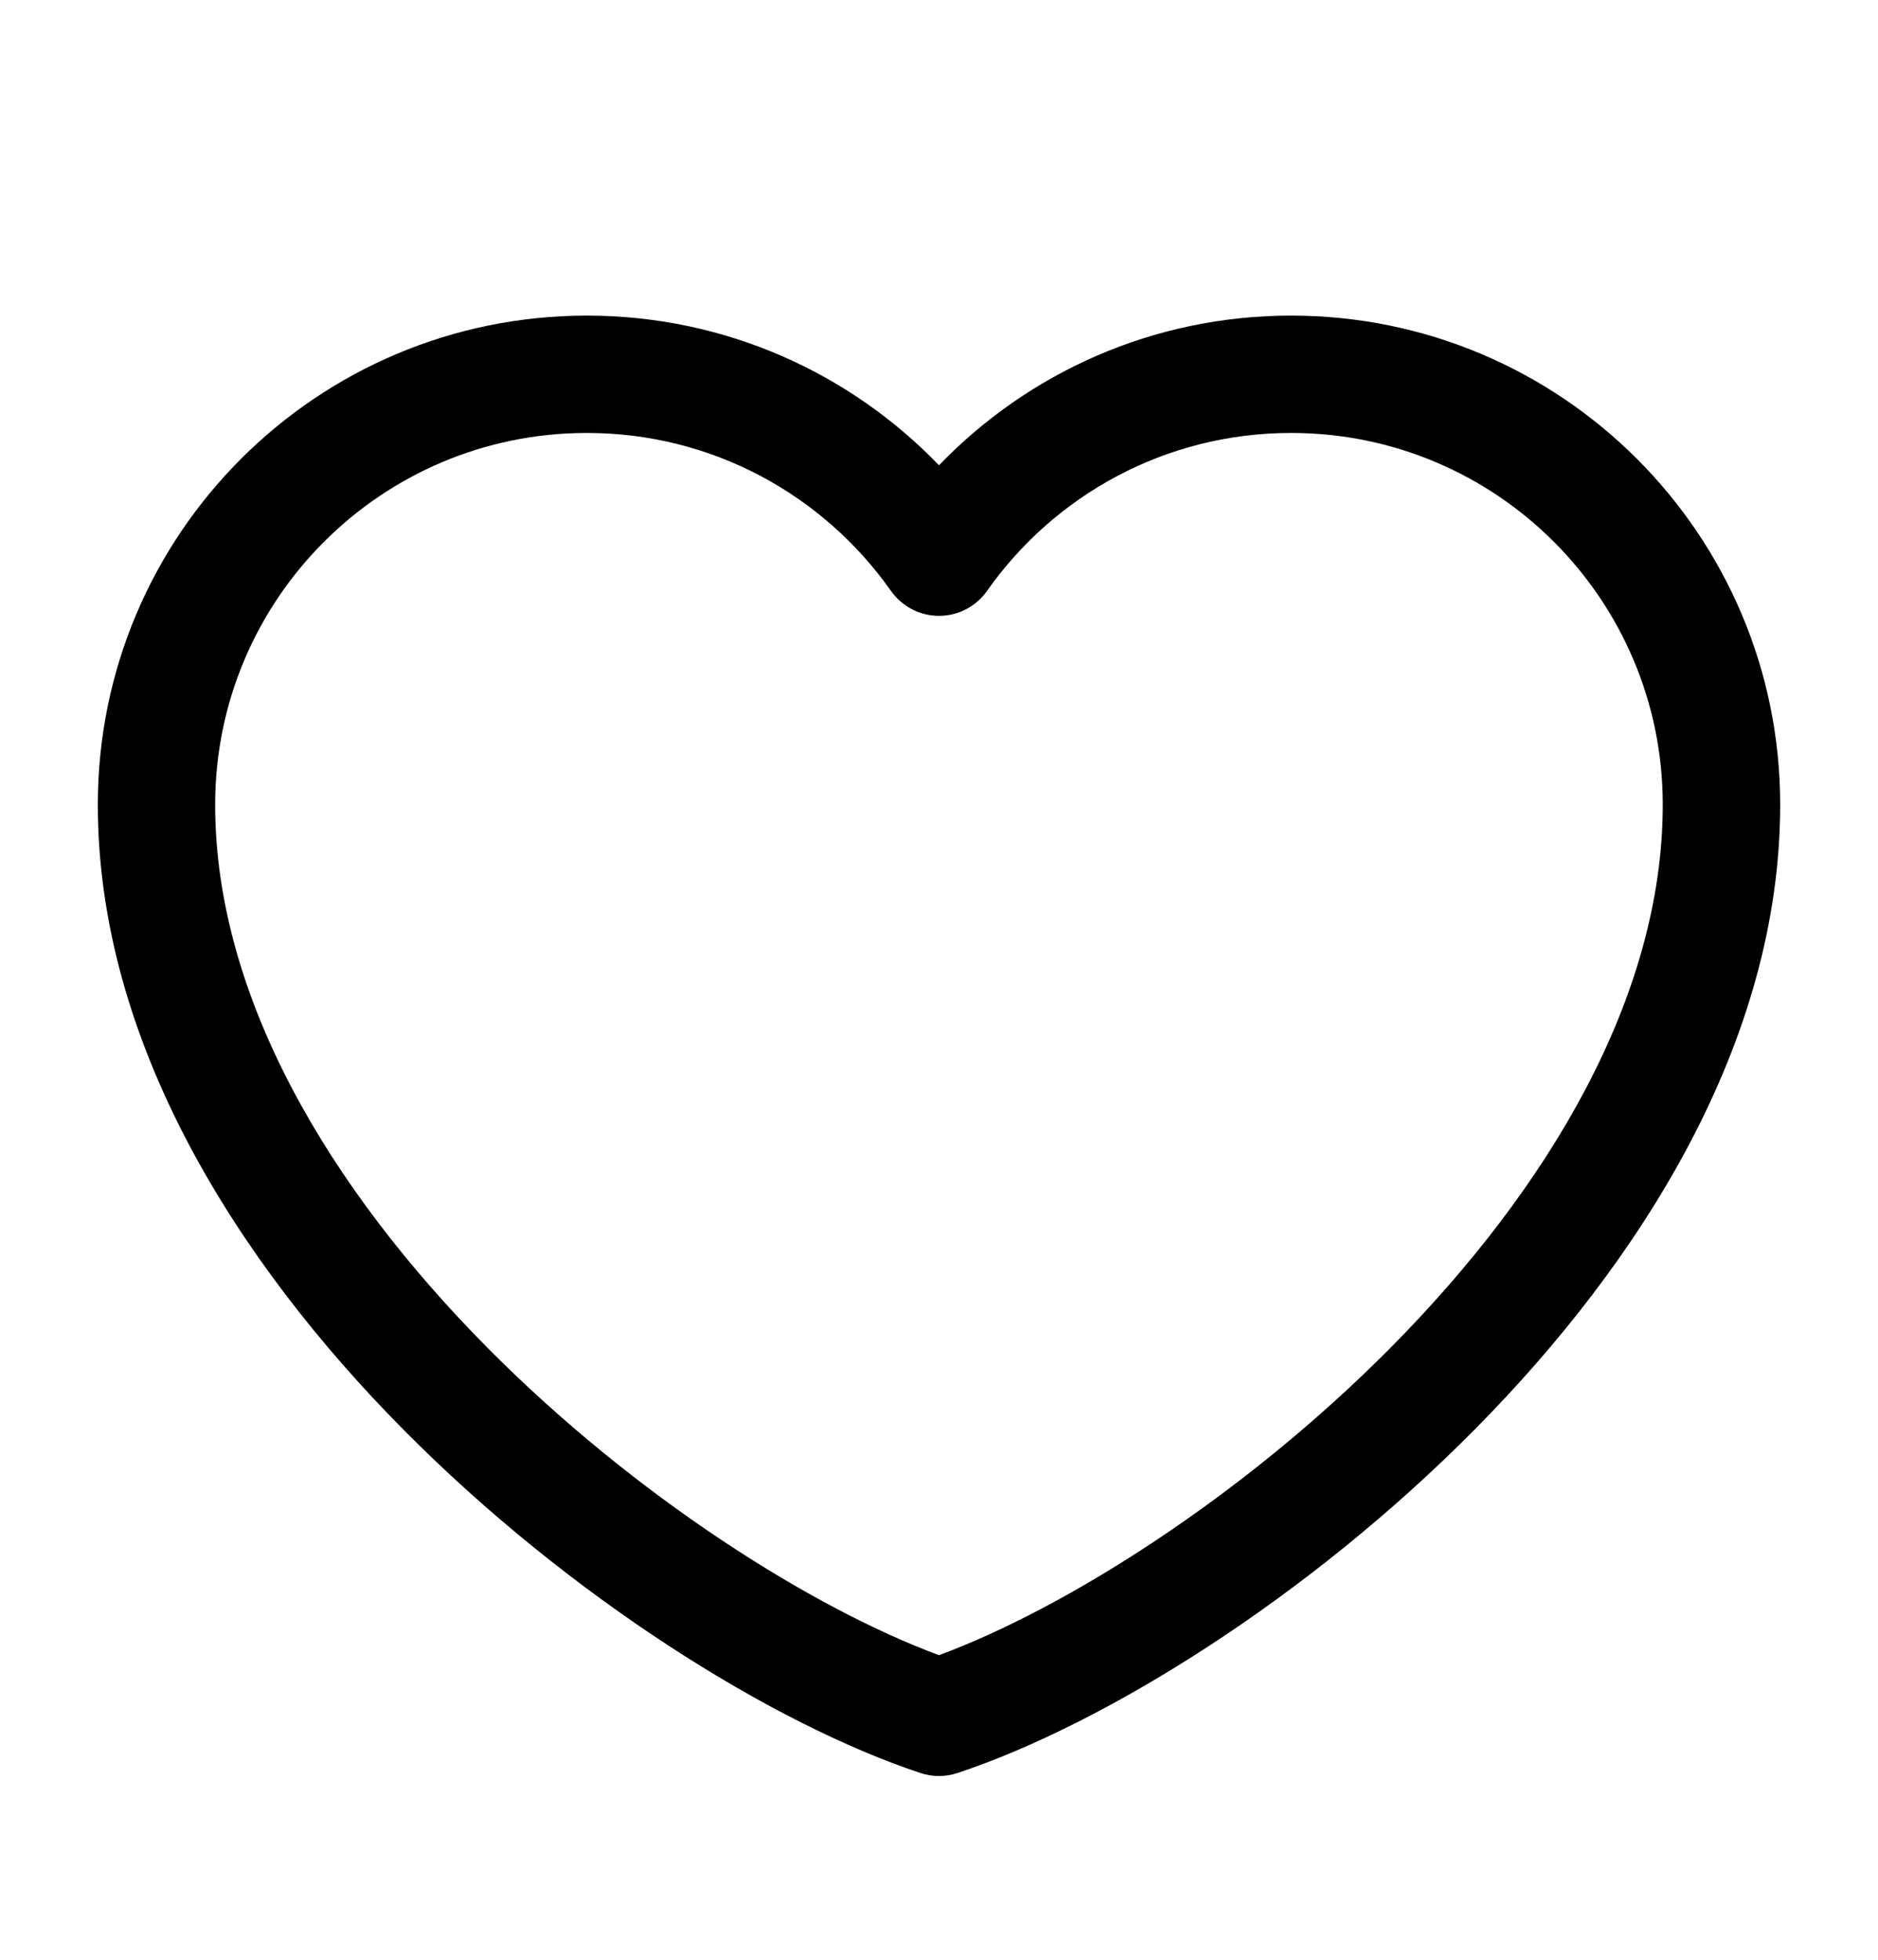 <?xml version="1.0" encoding="UTF-8"?> <svg xmlns="http://www.w3.org/2000/svg" width="23" height="24" viewBox="0 0 23 24" fill="none"><path fill-rule="evenodd" clip-rule="evenodd" d="M1.198 9.854C1.198 6.546 3.879 3.865 7.187 3.865C8.881 3.865 10.411 4.568 11.5 5.698C12.589 4.568 14.118 3.865 15.812 3.865C19.12 3.865 21.802 6.546 21.802 9.854C21.802 12.766 20.093 15.454 18.06 17.507C16.02 19.567 13.531 21.114 11.726 21.713C11.579 21.762 11.42 21.762 11.273 21.713C9.469 21.114 6.98 19.567 4.94 17.507C2.907 15.454 1.198 12.766 1.198 9.854ZM7.187 5.302C4.673 5.302 2.635 7.34 2.635 9.854C2.635 12.213 4.041 14.556 5.961 16.496C7.783 18.336 9.958 19.699 11.5 20.27C13.042 19.699 15.217 18.336 17.039 16.496C18.959 14.556 20.364 12.213 20.364 9.854C20.364 7.34 18.326 5.302 15.812 5.302C14.273 5.302 12.912 6.065 12.088 7.237C11.953 7.428 11.734 7.542 11.5 7.542C11.266 7.542 11.047 7.428 10.912 7.237C10.087 6.065 8.726 5.302 7.187 5.302Z" fill="black"></path></svg> 